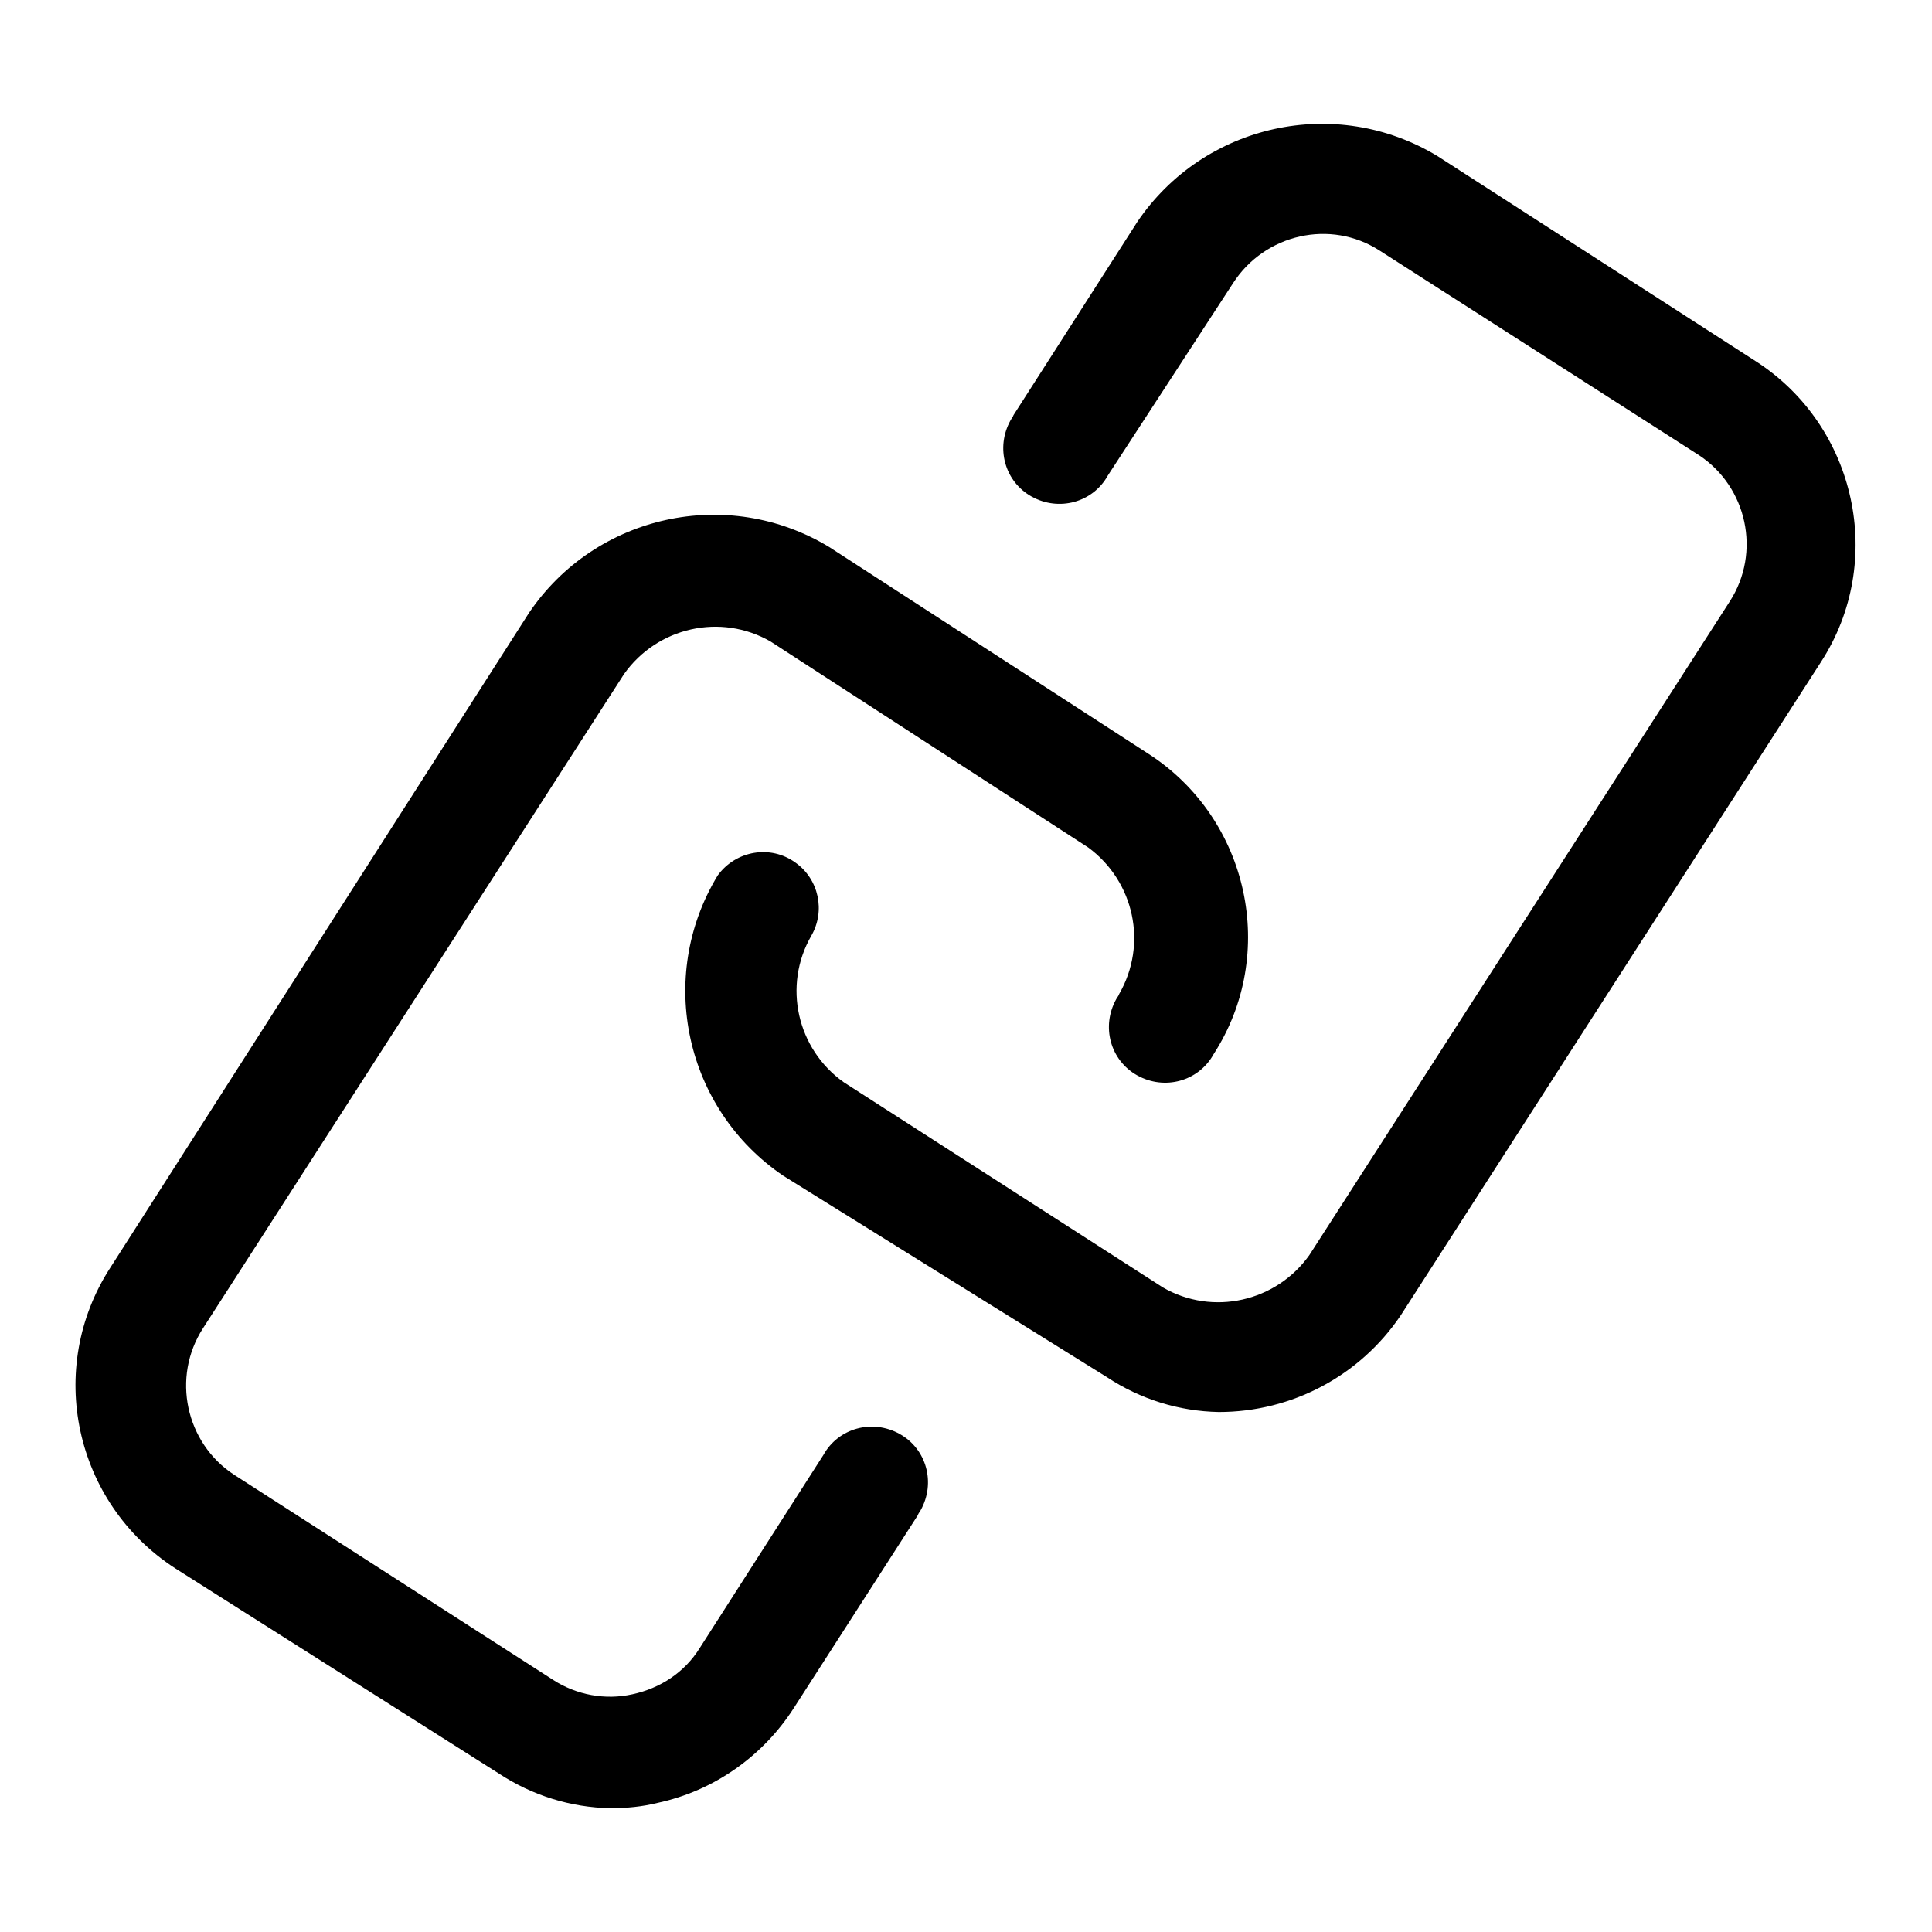 <?xml version="1.0" encoding="utf-8"?>
<!-- Svg Vector Icons : http://www.onlinewebfonts.com/icon -->
<!DOCTYPE svg PUBLIC "-//W3C//DTD SVG 1.1//EN" "http://www.w3.org/Graphics/SVG/1.1/DTD/svg11.dtd">
<svg version="1.1" xmlns="http://www.w3.org/2000/svg" xmlns:xlink="http://www.w3.org/1999/xlink" x="0px" y="0px" viewBox="0 0 256 256" enable-background="new 0 0 256 256" xml:space="preserve">
<g> <path fill="#000000" d="M80.9,239.6c-5.3-0.1-10.4-1.7-14.8-4.6l-42.9-27.2C9.8,199.1,6,181.3,14.6,168l55.5-86.8 c8.8-13,26.3-16.9,39.8-8.7l42.3,27.4c13.3,8.6,17.2,26.5,8.6,39.8c-2,3.6-6.5,4.8-10.1,2.8c-3.6-2-4.8-6.5-2.8-10.1 c0.1-0.2,0.3-0.4,0.4-0.7c3.8-6.6,2-14.9-4.1-19.4L102.1,85c-6.6-3.8-15-1.9-19.4,4.3L26.9,176c-4.2,6.5-2.3,15.2,4.1,19.4 l42.3,27.2c3.1,2,6.9,2.7,10.5,1.9c3.7-0.8,6.9-2.9,8.9-6.1l16.4-25.6c2-3.6,6.5-4.8,10.1-2.8c3.6,2,4.8,6.5,2.8,10.1 c-0.1,0.2-0.3,0.4-0.4,0.7l-16.4,25.5c-4.1,6.4-10.6,11-18.1,12.6C85.1,239.4,83,239.6,80.9,239.6z"/> <path fill="#000000" d="M161.5,187.1c-5.3-0.1-10.4-1.7-14.8-4.6l-42.9-26.7c-13-8.8-16.9-26.3-8.7-39.8c2.4-3.3,7-4.1,10.3-1.7 c3.1,2.2,4,6.4,2.1,9.7c-3.8,6.6-1.9,15,4.3,19.4l42.3,27.2c6.6,3.8,15,1.9,19.4-4.3l55.7-86.6c4.2-6.5,2.3-15.2-4.1-19.4 l-42.3-27.1c-6.5-4.2-15.2-2.2-19.4,4.3L146.8,63c-2,3.6-6.5,4.8-10.1,2.8c-3.6-2-4.8-6.5-2.8-10.1c0.1-0.2,0.3-0.4,0.4-0.7 l16.4-25.6c8.8-13,26.3-16.9,39.8-8.7l42.2,27.2c13.3,8.6,17.2,26.5,8.6,39.8l-55.7,86.6C180.2,182.3,171.2,187.1,161.5,187.1 L161.5,187.1z"/></g>
</svg>
